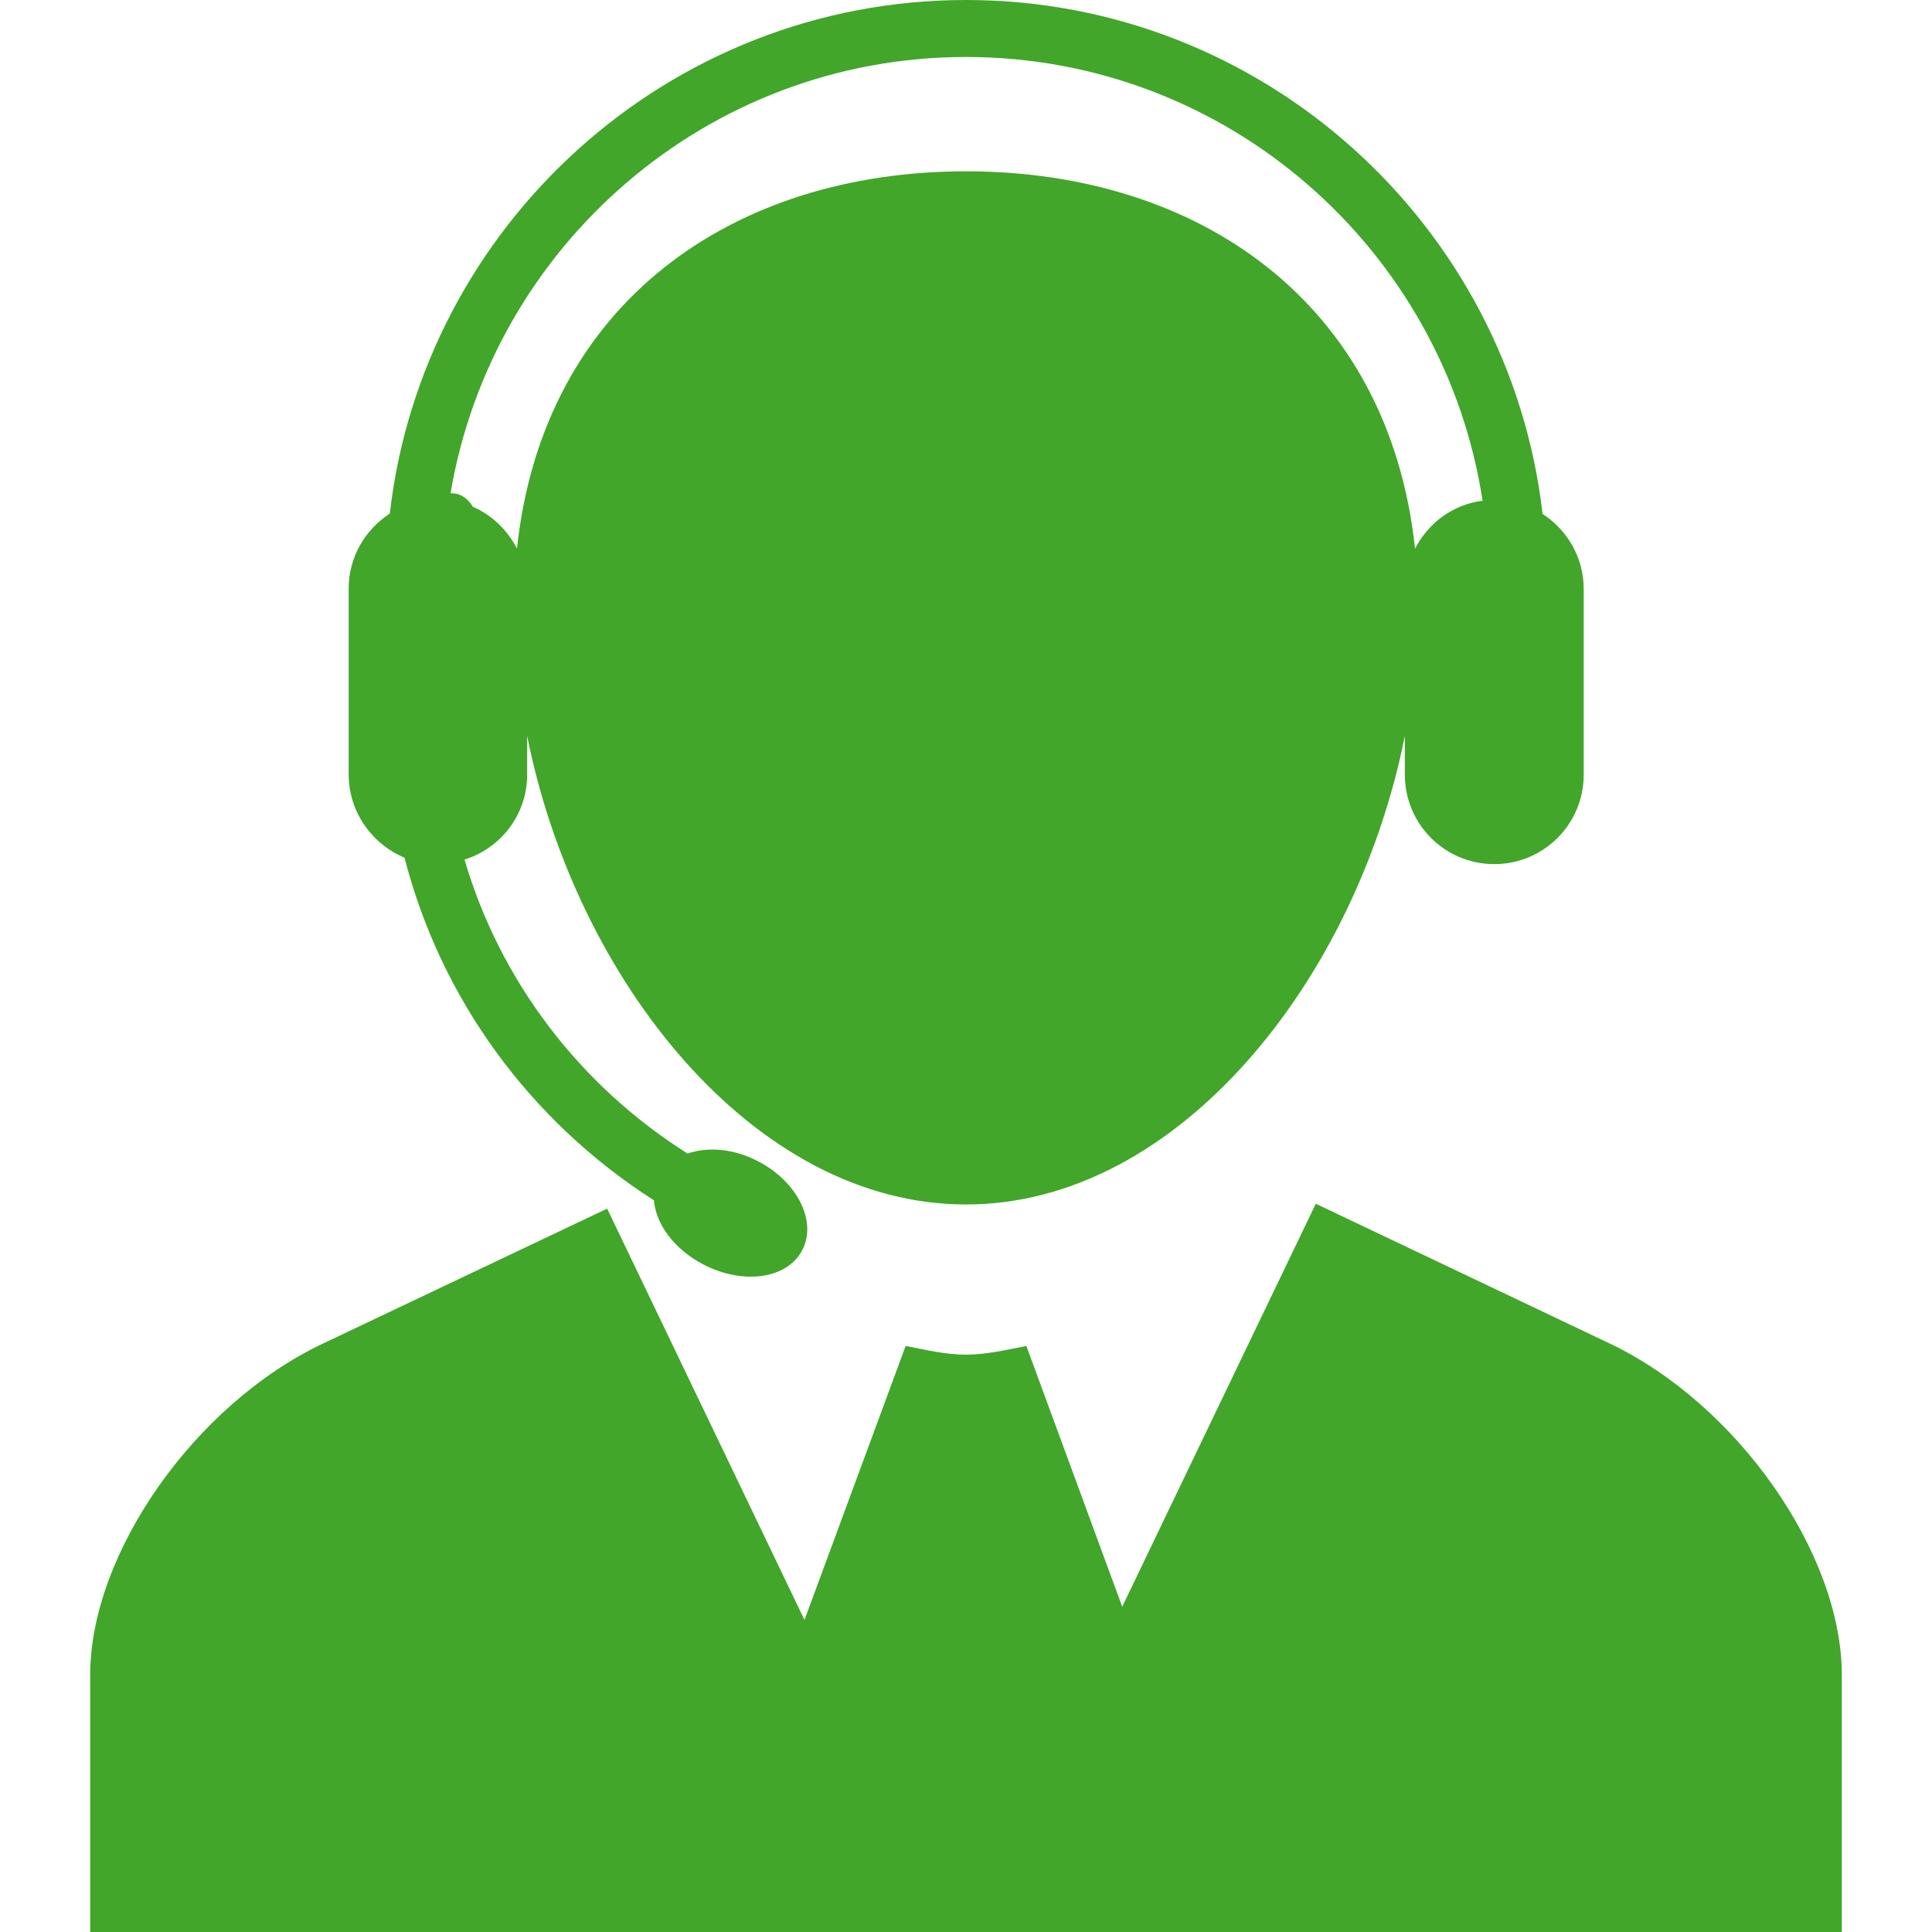 <svg xmlns="http://www.w3.org/2000/svg" viewBox="0 0 512 512" enable-background="new 0 0 512 512"><style type="text/css">.st0{fill:#41A62A;}</style><path d="M488.1 443.9V512H23.9v-68.1c0-32.2 27.7-71.7 61.6-87.8l75.4-35.8 52.3 109 26.8-72.6c5.3 1 10.5 2.3 16 2.3s10.7-1.3 16-2.3l25.4 69.1L348.7 319l77.8 37c33.9 16.1 61.6 55.7 61.6 87.9zM92.4 205.2V156c0-8.3 4.3-15.6 10.9-19.9C112.1 59.7 177.2 0 256 0s144 59.7 152.8 136.2c6.5 4.2 10.9 11.5 10.9 19.9v49.2c0 13.1-10.6 23.7-23.7 23.7s-23.7-10.6-23.7-23.7V195c-12.8 64.4-59.9 124.2-116.3 124.2S152.5 259.4 139.7 195v10.3c0 10.6-7 19.5-16.6 22.5 9.4 32 30.3 59.7 59.1 77.9 5.3-1.8 12-1.4 18.6 2 10.5 5.4 15.8 16 11.8 23.6-3.9 7.6-15.6 9.3-26.2 3.8-7.7-4-12.6-10.7-13.1-17-33-21.1-56.5-53.5-66.1-90.8-8.6-3.6-14.8-12.1-14.8-22.1zm27-74.5c.7 0 1.4.1 2.1.3 1.7.6 3 1.9 3.8 3.3 5.1 2.2 9.2 6.2 11.7 11.1 7-65.4 57.5-100 119-100s112 34.6 119 100c3.5-6.8 10-11.7 17.9-12.7C382.7 66.2 325.3 15.1 256 15.1c-68.6 0-125.5 50.1-136.6 115.6z" class="st0"/></svg>